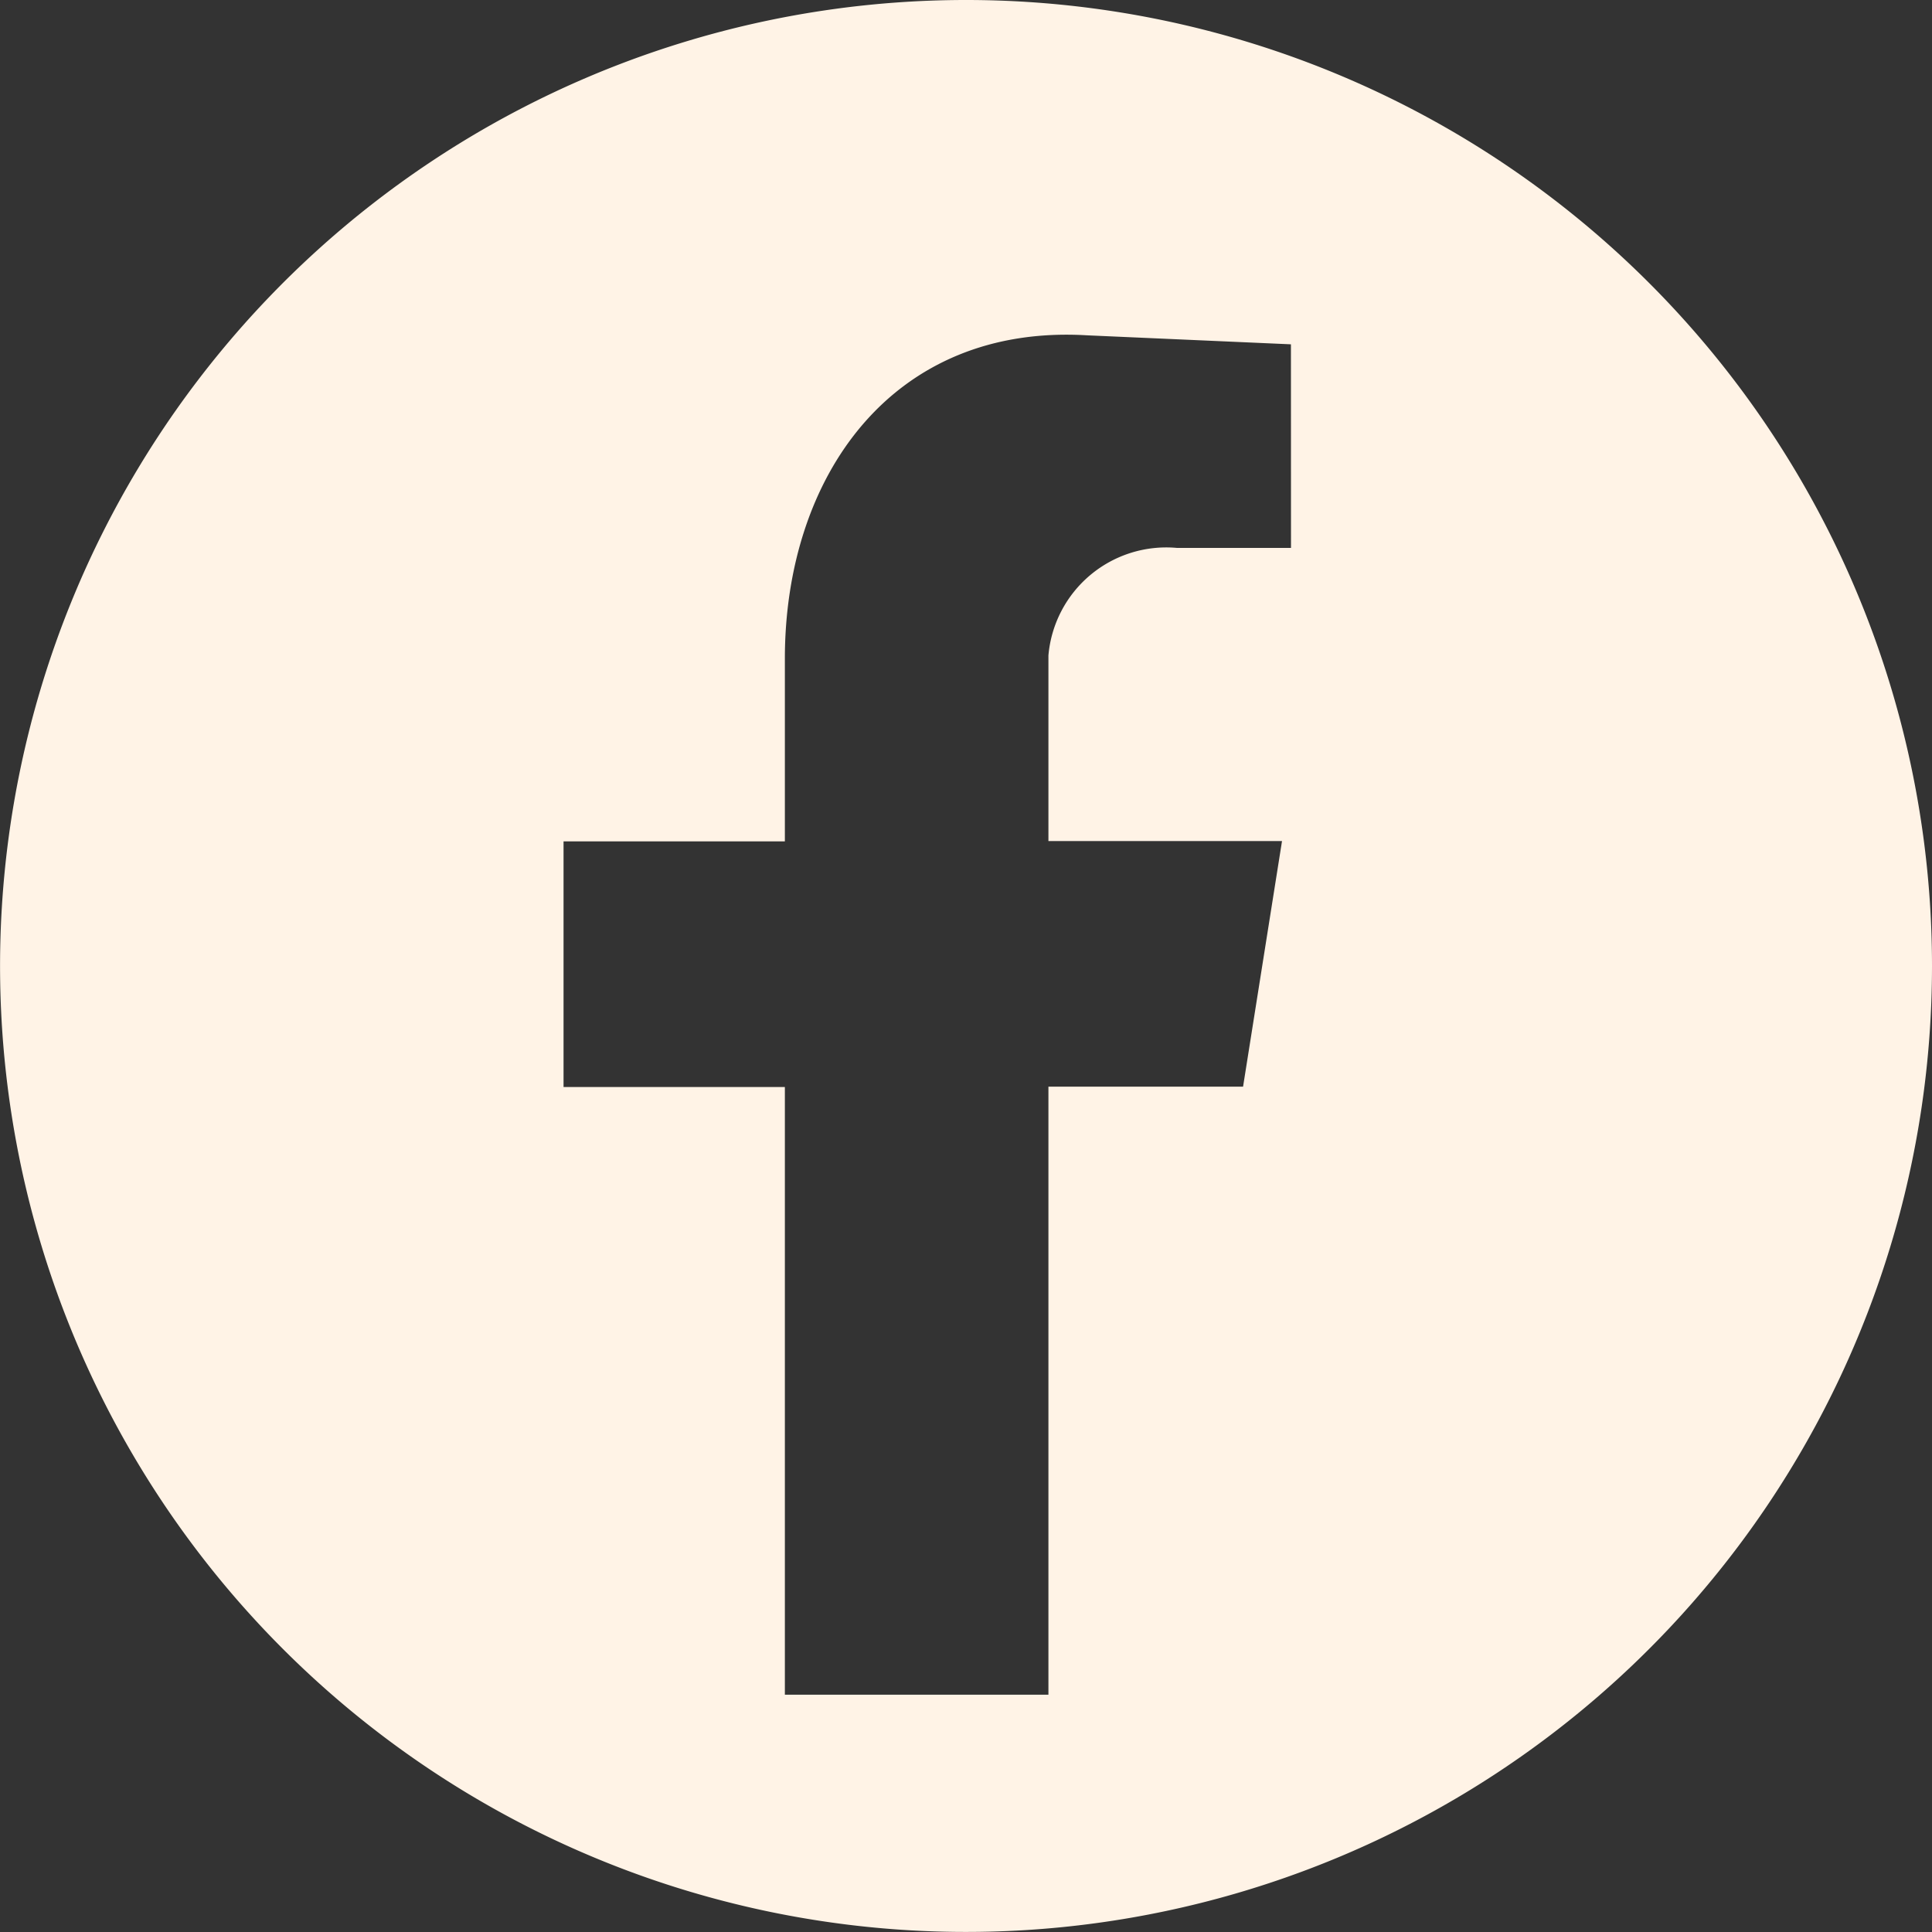 <svg xmlns="http://www.w3.org/2000/svg" width="30.553" height="30.553" viewBox="0 0 30.553 30.553">
  <rect x="0" y="0" width="30.553" height="30.553" fill="#333333" stroke="none"/>
  <g id="Group_926" data-name="Group 926" transform="translate(-3672 -1390.601)">
    <path id="Path_428" data-name="Path 428" d="M15.276,0A15.276,15.276,0,1,0,30.553,15.277,15.276,15.276,0,0,0,15.276,0m5.14,8.665h-1.8a1.871,1.871,0,0,0-2.036,1.7v2.936h3.694l-.616,3.884H16.58V26.8H12.412V17.19h-3.5V13.306h3.5V10.418c0-2.889,1.7-5.3,4.783-5.115l3.22.142Z" transform="translate(3672 1390.601)" fill="#fff3e6" fill-rule="evenodd"/>
  </g>
</svg>
